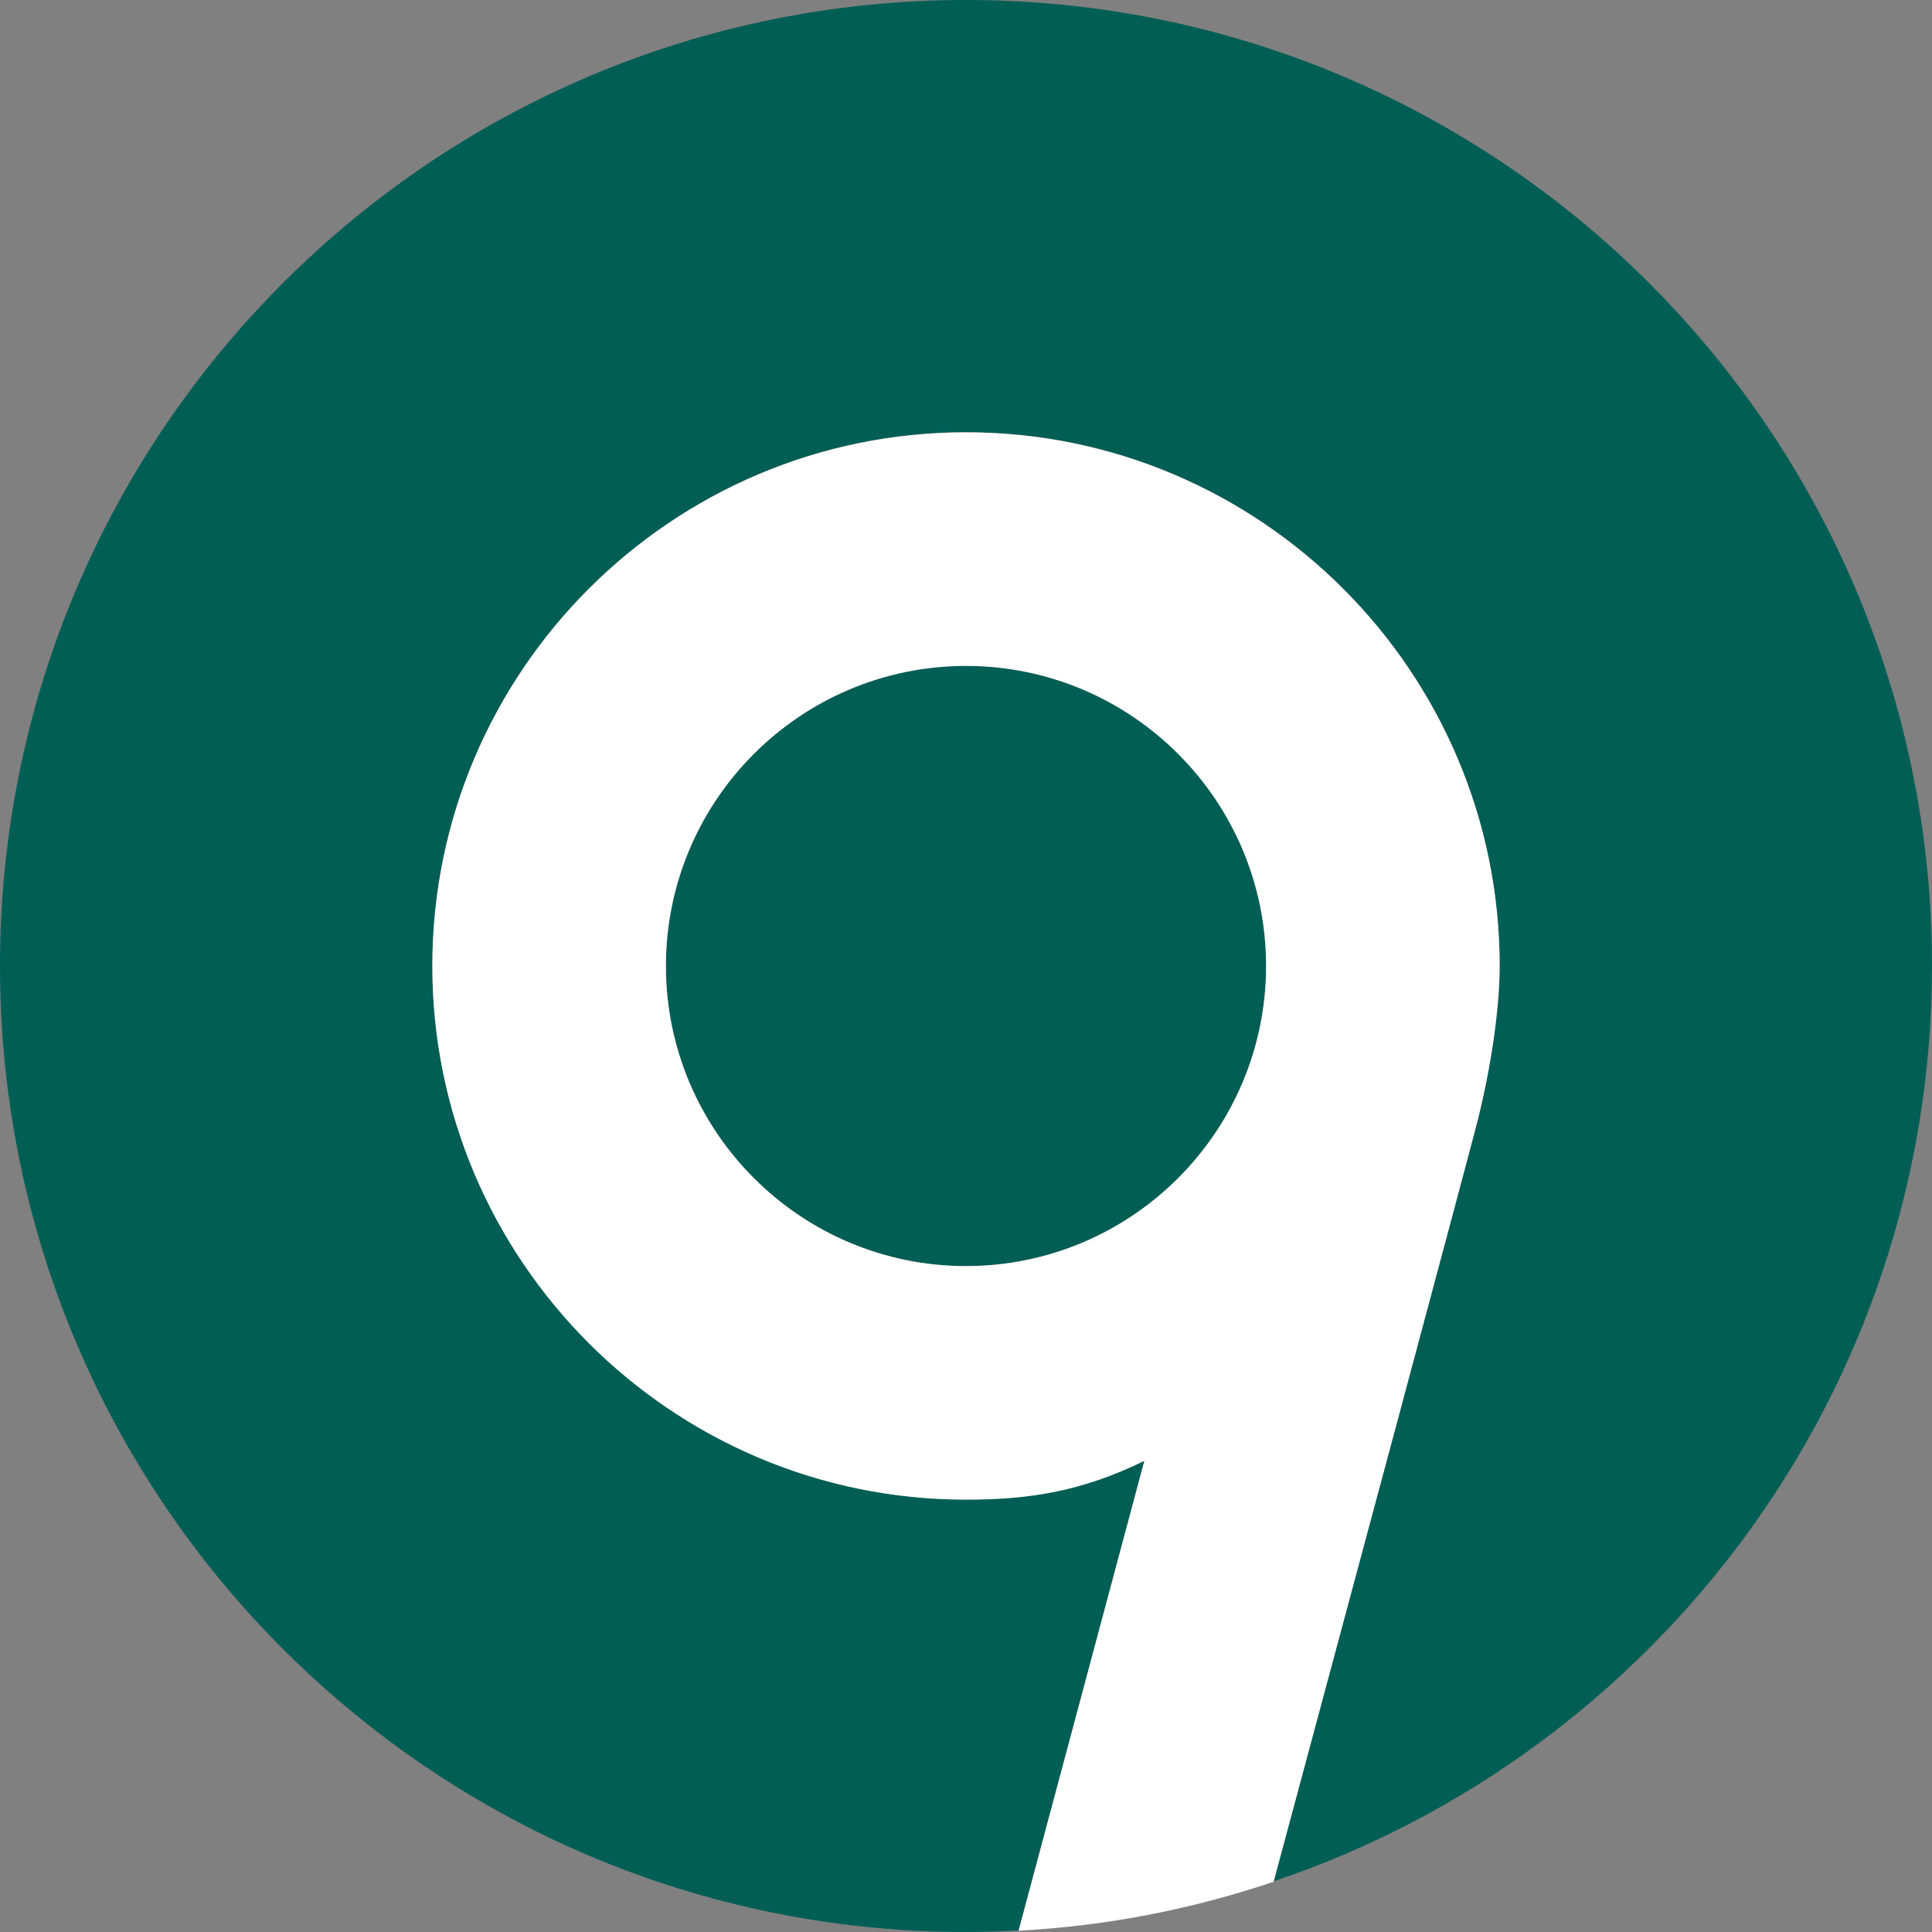 <svg xmlns="http://www.w3.org/2000/svg" id="Layer_2" data-name="Layer 2" viewBox="0 0 90 90"><rect x="0" y="0" width="90" height="90" fill="#808080" stroke="none"/><defs><style>      .cls-1 {        fill: #005e55;      }      .cls-2 {        fill: #fff;      }    </style></defs><g id="Layer_1-2" data-name="Layer 1"><g><path class="cls-1" d="m90,45C90,20.15,69.85,0,45,0S0,20.15,0,45s20.15,45,45,45c.82,0,1.64-.03,2.45-.07l5.86-21.89c-2.95,1.45-5.43,1.81-8.31,1.81-13.71,0-24.86-11.15-24.86-24.86s11.15-24.86,24.86-24.86,24.86,11.15,24.86,24.86c0,1.36-.21,3.86-1,7.09-.26,1.07-6.53,24.39-9.53,35.56,17.82-5.99,30.67-22.82,30.67-42.66Z"></path><circle class="cls-1" cx="45" cy="45" r="13.98"></circle><path class="cls-2" d="m69.86,45c0-13.71-11.15-24.86-24.86-24.86s-24.86,11.15-24.86,24.86,11.15,24.86,24.86,24.86c2.87,0,5.36-.36,8.31-1.81l-5.86,21.89c4.13-.22,8.11-1.01,11.88-2.28,3.01-11.18,9.27-34.49,9.53-35.56.79-3.23,1-5.73,1-7.09Zm-24.86,13.98c-7.71,0-13.98-6.27-13.98-13.98s6.27-13.98,13.98-13.98,13.98,6.27,13.98,13.98-6.27,13.98-13.98,13.98Z"></path></g></g></svg>